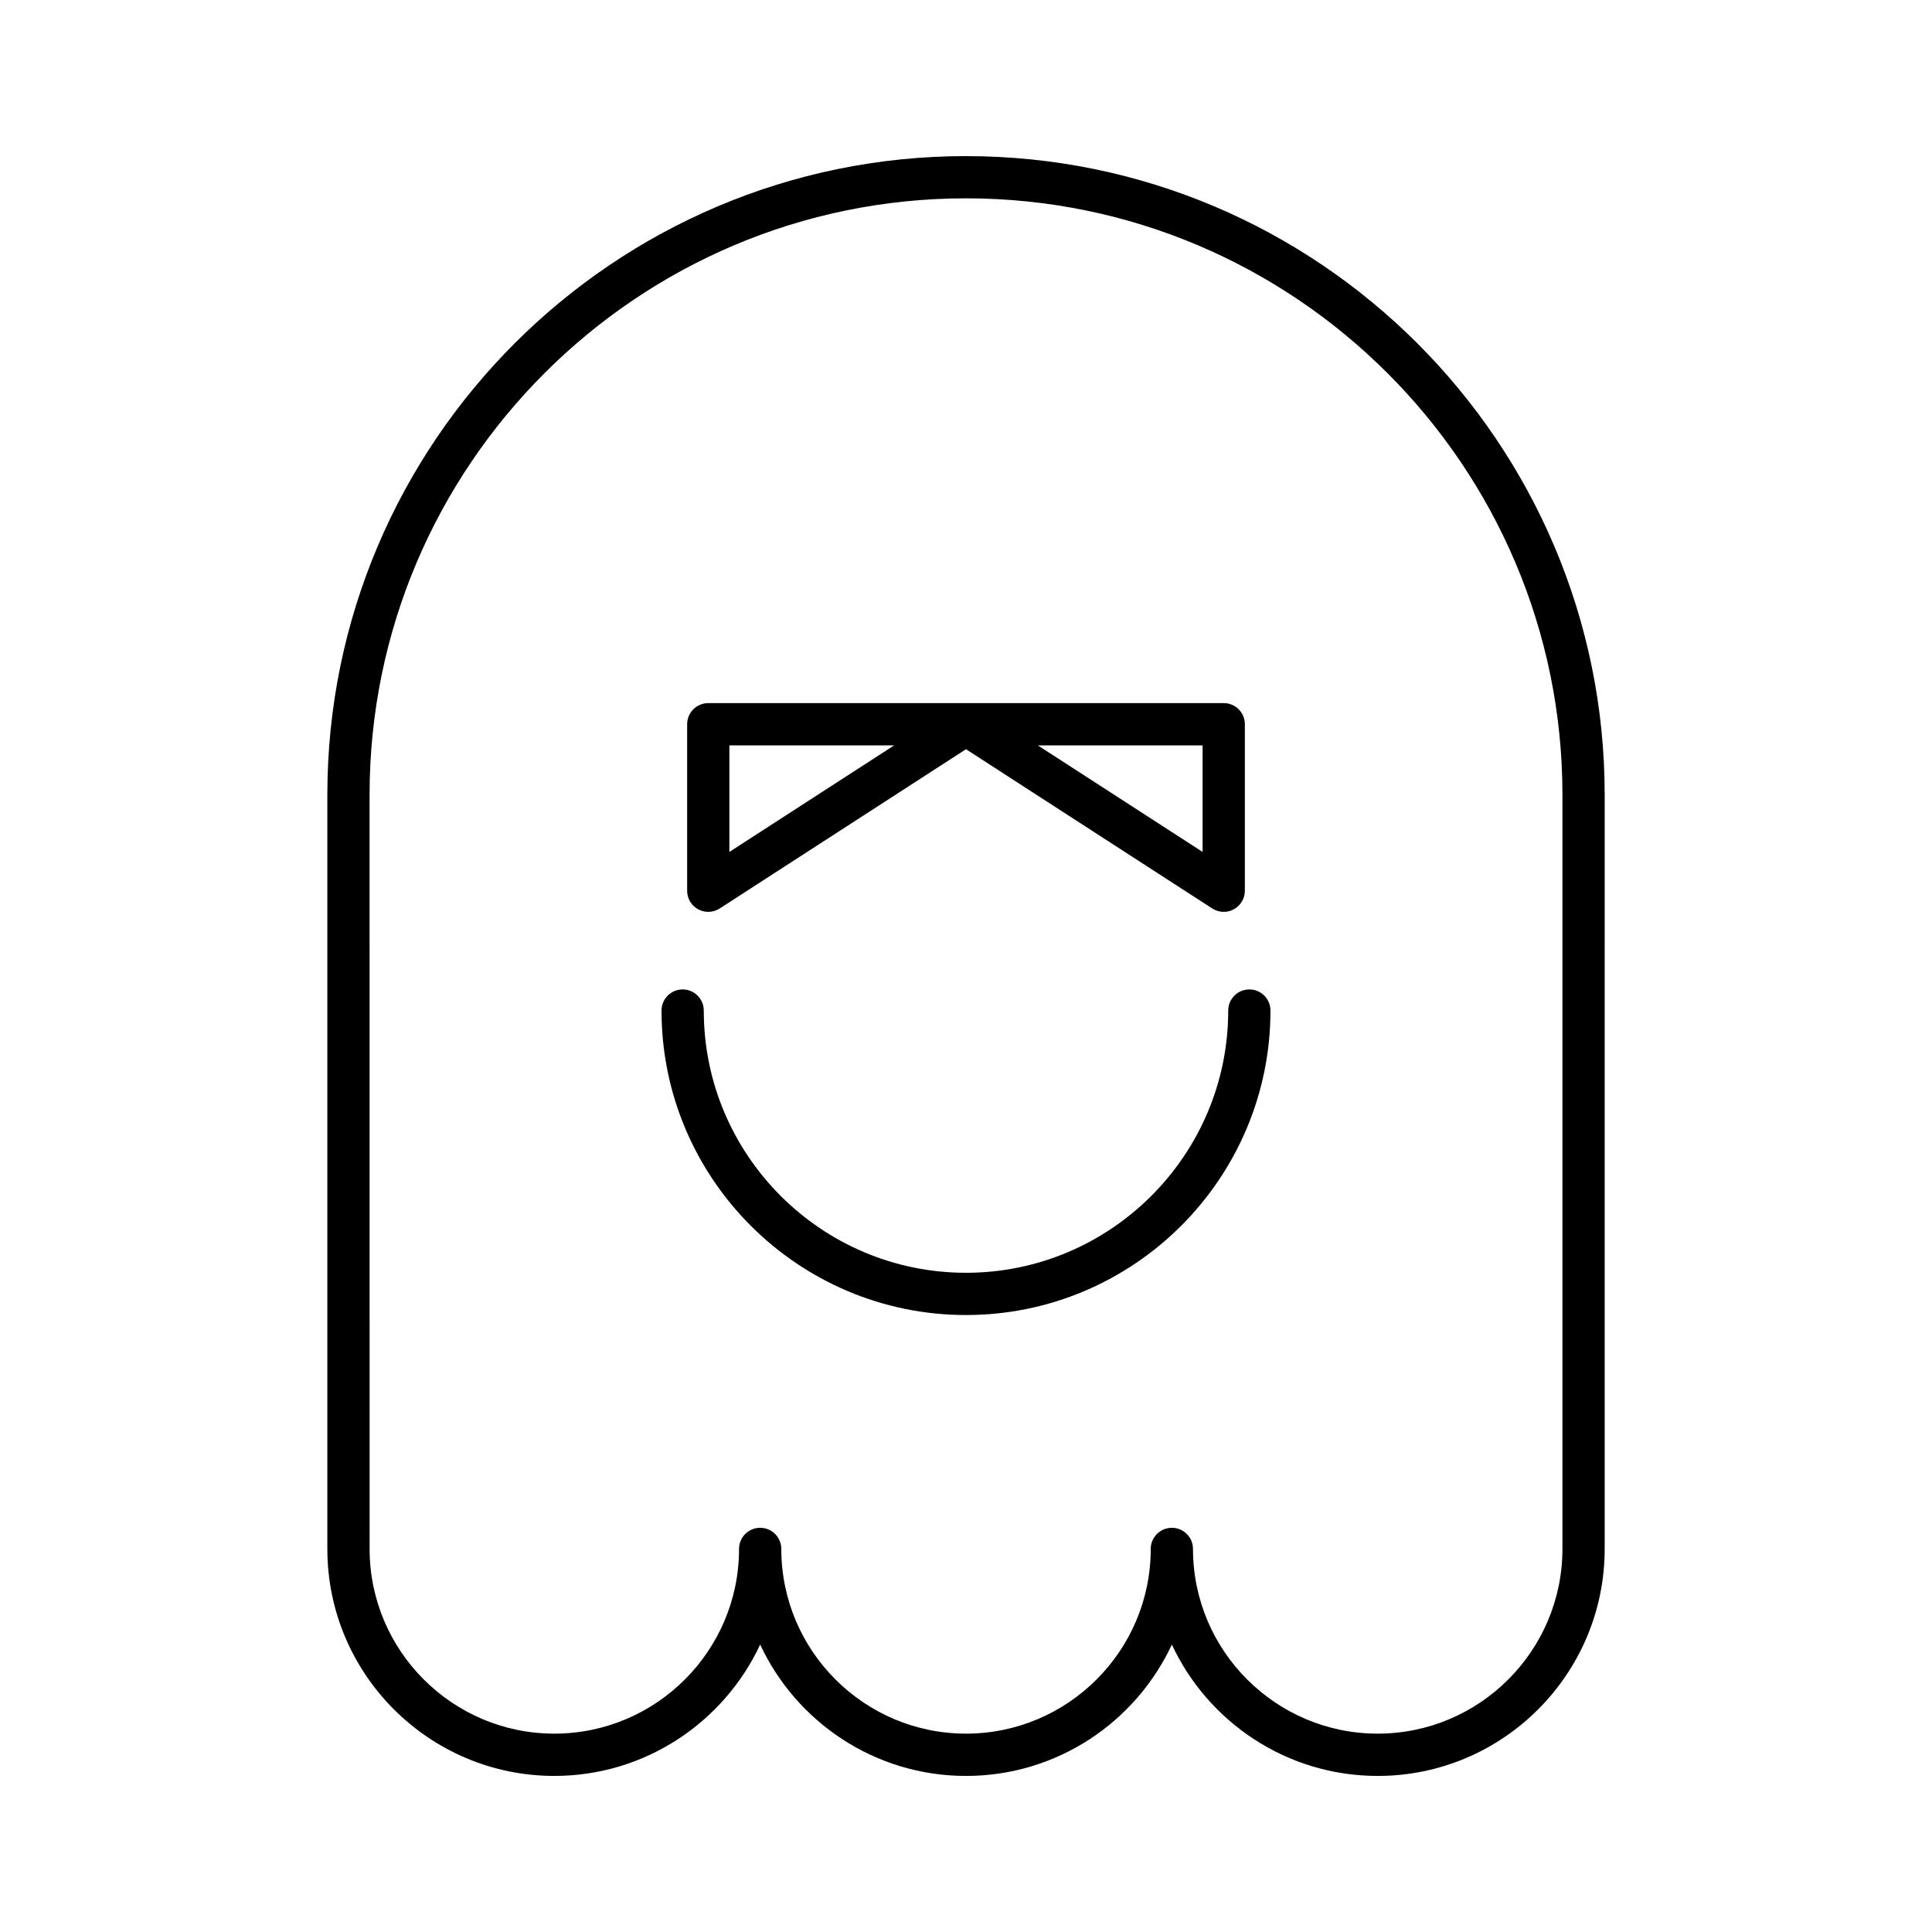 <?xml version="1.0" encoding="UTF-8"?>
<!-- Uploaded to: ICON Repo, www.svgrepo.com, Generator: ICON Repo Mixer Tools -->
<svg fill="#000000" width="800px" height="800px" version="1.1" viewBox="144 144 512 512" xmlns="http://www.w3.org/2000/svg">
 <g>
  <path d="m400 185.37c-93.328 0-169.25 75.926-169.25 169.26v199.86c0 33.168 26.984 60.148 60.148 60.148 24.125 0 44.973-14.273 54.551-34.816 9.578 20.547 30.43 34.82 54.555 34.82s44.973-14.273 54.551-34.816c9.578 20.543 30.426 34.816 54.551 34.816 33.168 0 60.148-26.984 60.148-60.148l0.004-199.86c0-93.332-75.93-169.26-169.25-169.26zm158.06 369.11c0 26.996-21.961 48.953-48.953 48.953-26.996 0-48.953-21.961-48.953-48.953 0-3.094-2.504-5.598-5.598-5.598s-5.598 2.504-5.598 5.598c0 26.996-21.961 48.953-48.953 48.953-26.996 0-48.953-21.961-48.953-48.953 0-3.094-2.504-5.598-5.598-5.598s-5.598 2.504-5.598 5.598c0 26.996-21.961 48.953-48.953 48.953-26.996 0-48.953-21.961-48.953-48.953l-0.008-199.86c0-87.156 70.902-158.06 158.06-158.06s158.06 70.91 158.06 158.06z"/>
  <path d="m475.09 406.21c-3.094 0-5.598 2.504-5.598 5.598 0 38.316-31.176 69.492-69.492 69.492-38.316 0.004-69.492-31.176-69.492-69.492 0-3.094-2.504-5.598-5.598-5.598s-5.598 2.504-5.598 5.598c0 44.492 36.195 80.688 80.688 80.688s80.688-36.195 80.688-80.688c0-3.094-2.504-5.598-5.598-5.598z"/>
  <path d="m329.02 384.97c0.832 0.461 1.754 0.684 2.672 0.684 1.059 0 2.117-0.301 3.039-0.898l65.266-42.207 65.266 42.207c0.926 0.598 1.98 0.898 3.039 0.898 0.918 0 1.844-0.223 2.672-0.684 1.805-0.98 2.926-2.863 2.926-4.914v-44.129c0-3.094-2.504-5.598-5.598-5.598l-68.234 0.004c-0.023 0-0.043 0.012-0.066 0.012-0.023 0-0.043-0.012-0.066-0.012h-68.238c-3.094 0-5.598 2.504-5.598 5.598v44.125c0 2.051 1.117 3.938 2.922 4.914zm133.68-43.441v28.242l-43.672-28.242zm-125.41 0h43.672l-43.672 28.242z"/>
 </g>
</svg>